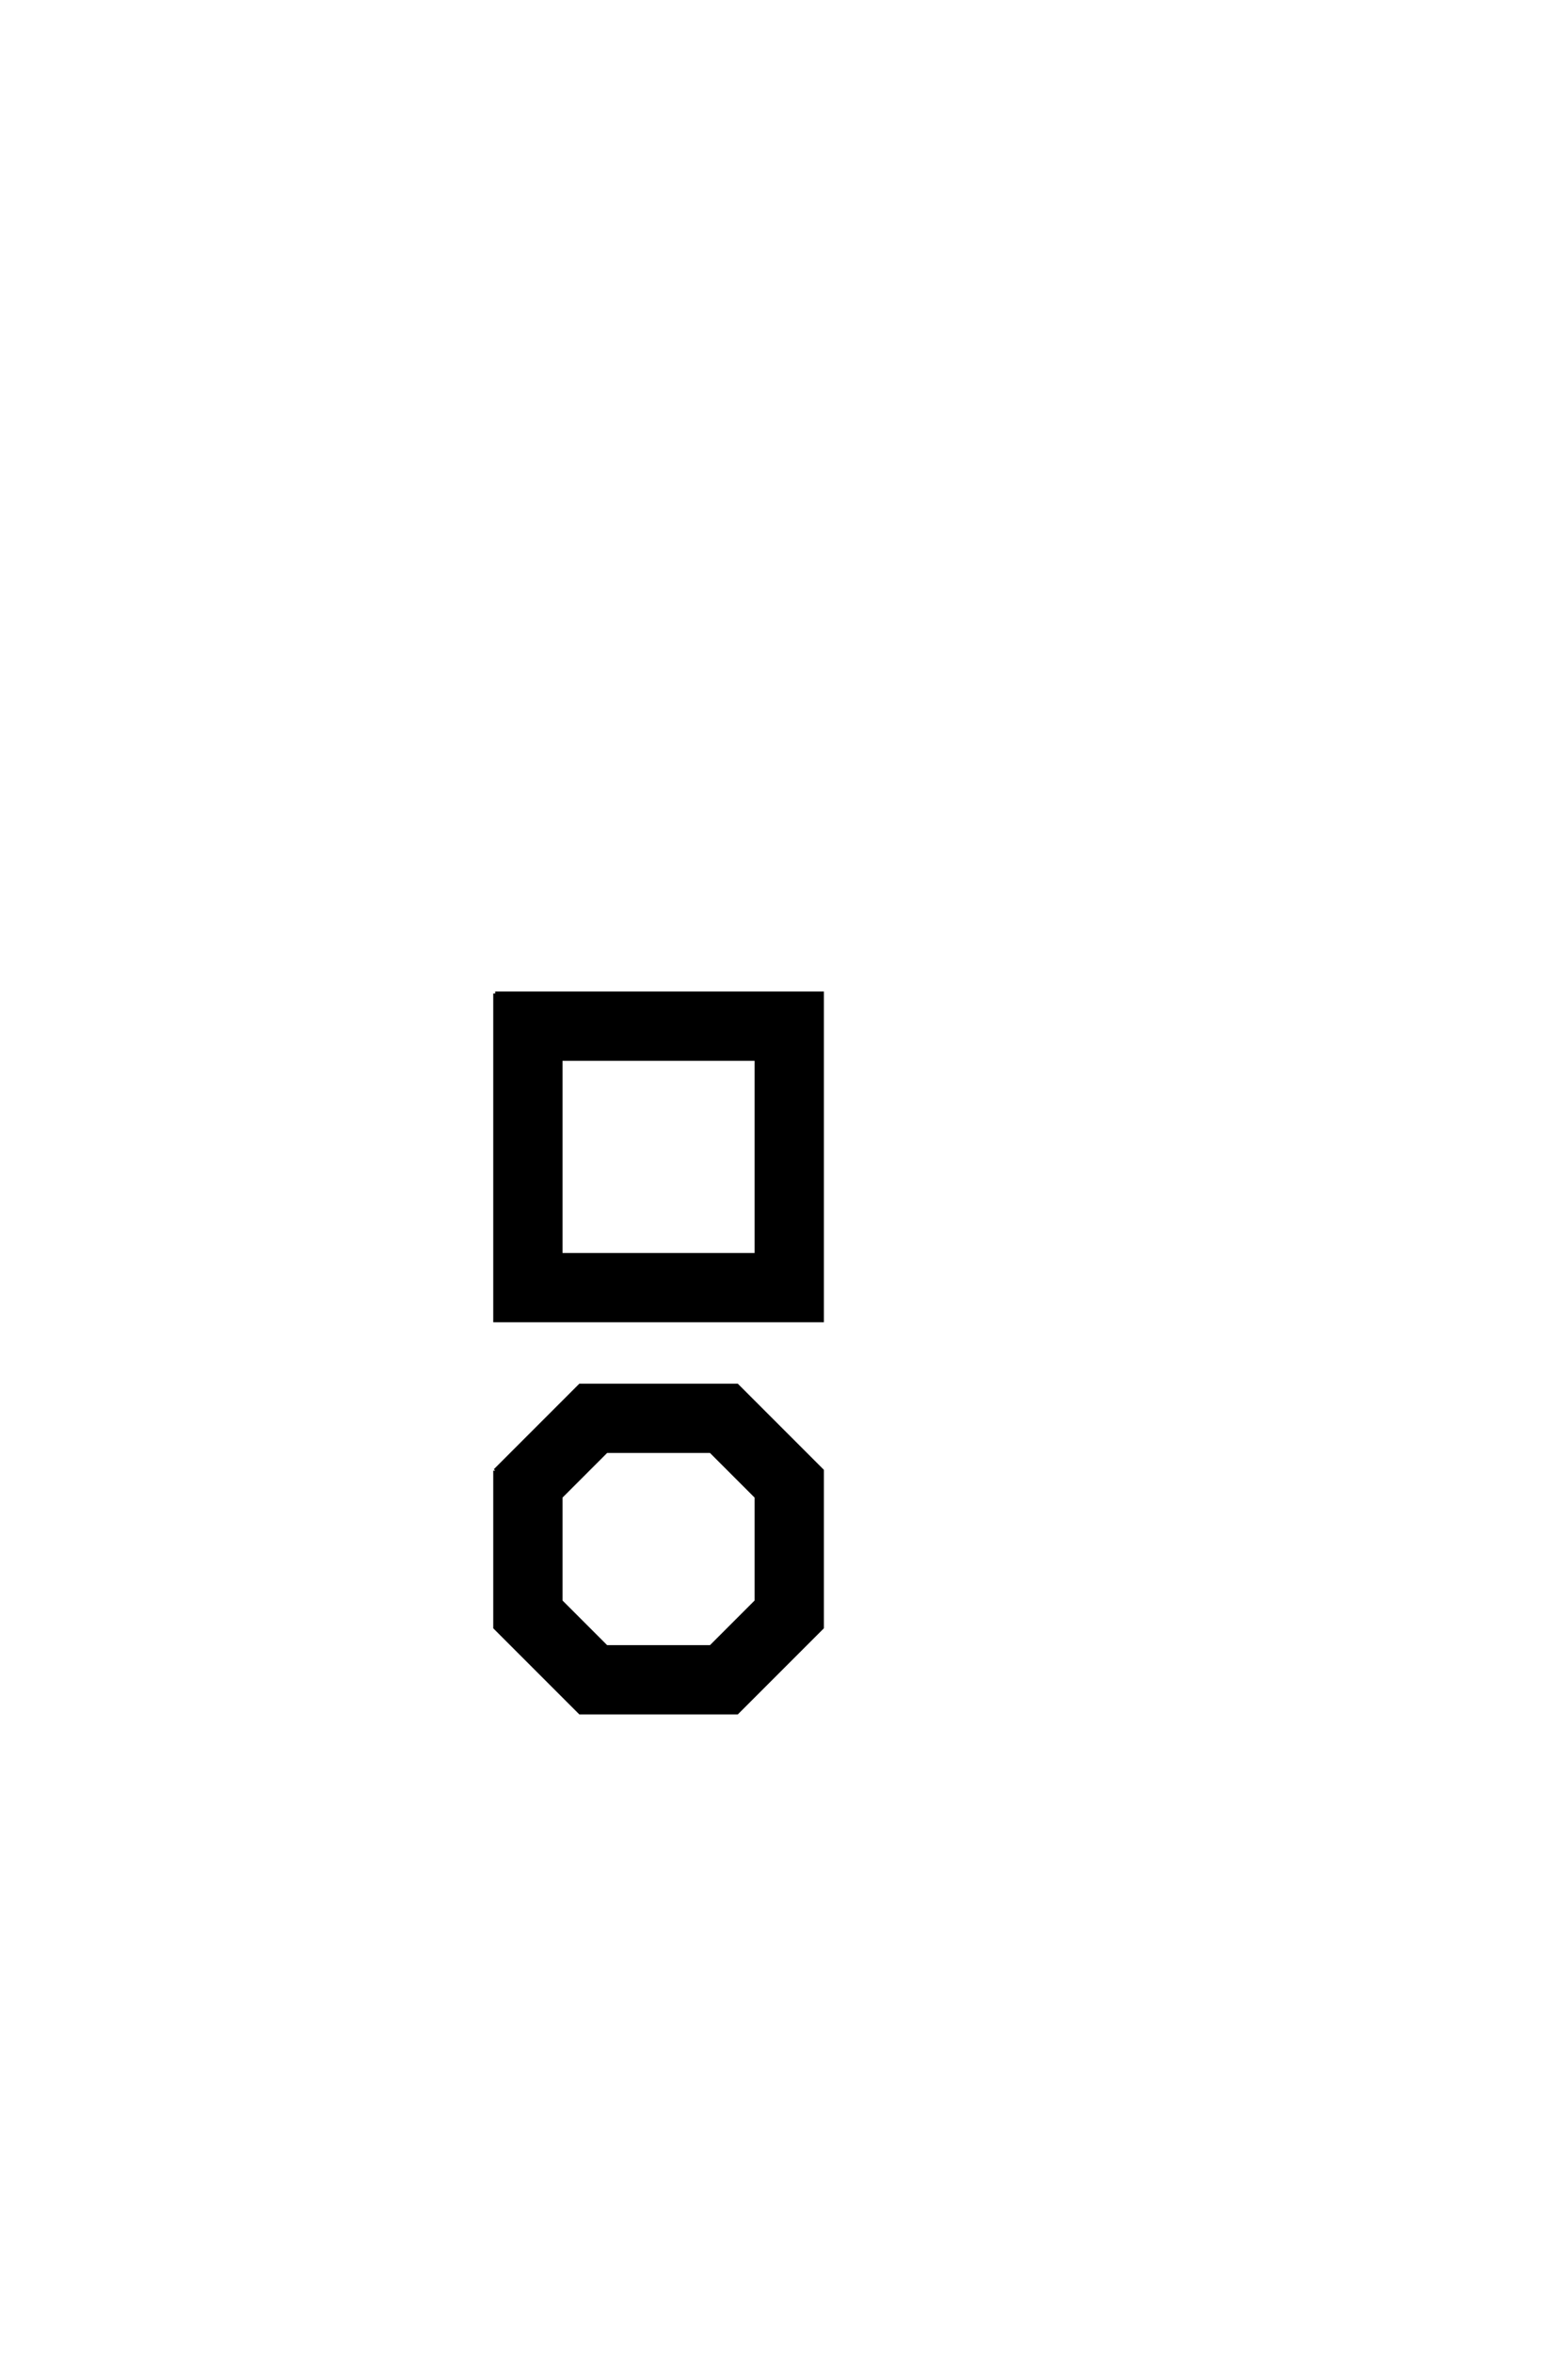 <?xml version='1.0' encoding='UTF-8'?>
<!DOCTYPE svg PUBLIC "-//W3C//DTD SVG 1.0//EN"
"http://www.w3.org/TR/2001/REC-SVG-20010904/DTD/svg10.dtd">

<svg xmlns='http://www.w3.org/2000/svg' version='1.0' width='40.0' height='60.0'>

 <g transform='scale(0.1 -0.1) translate(110.0 -370.0)'>
  <path d='M16.328 116.672
L99.672 116.672
L99.672 33.328
L16.328 33.328
L16.328 116.672
L16.328 116.672
M33 100
L33 50
L83 50
L83 100
L33 100
L33 100
M33 -11.672
L33 -38.328
L44.672 -50
L71.328 -50
L83 -38.328
L83 -11.672
L71.328 0
L44.672 0
L33 -11.672
L33 -11.672
M16.328 -5
L38 16.672
L78 16.672
L99.672 -5
L99.672 -45
L78 -66.672
L38 -66.672
L16.328 -45
L16.328 -5
' style='fill: #000000; stroke: #000000'/>
 </g>
</svg>
